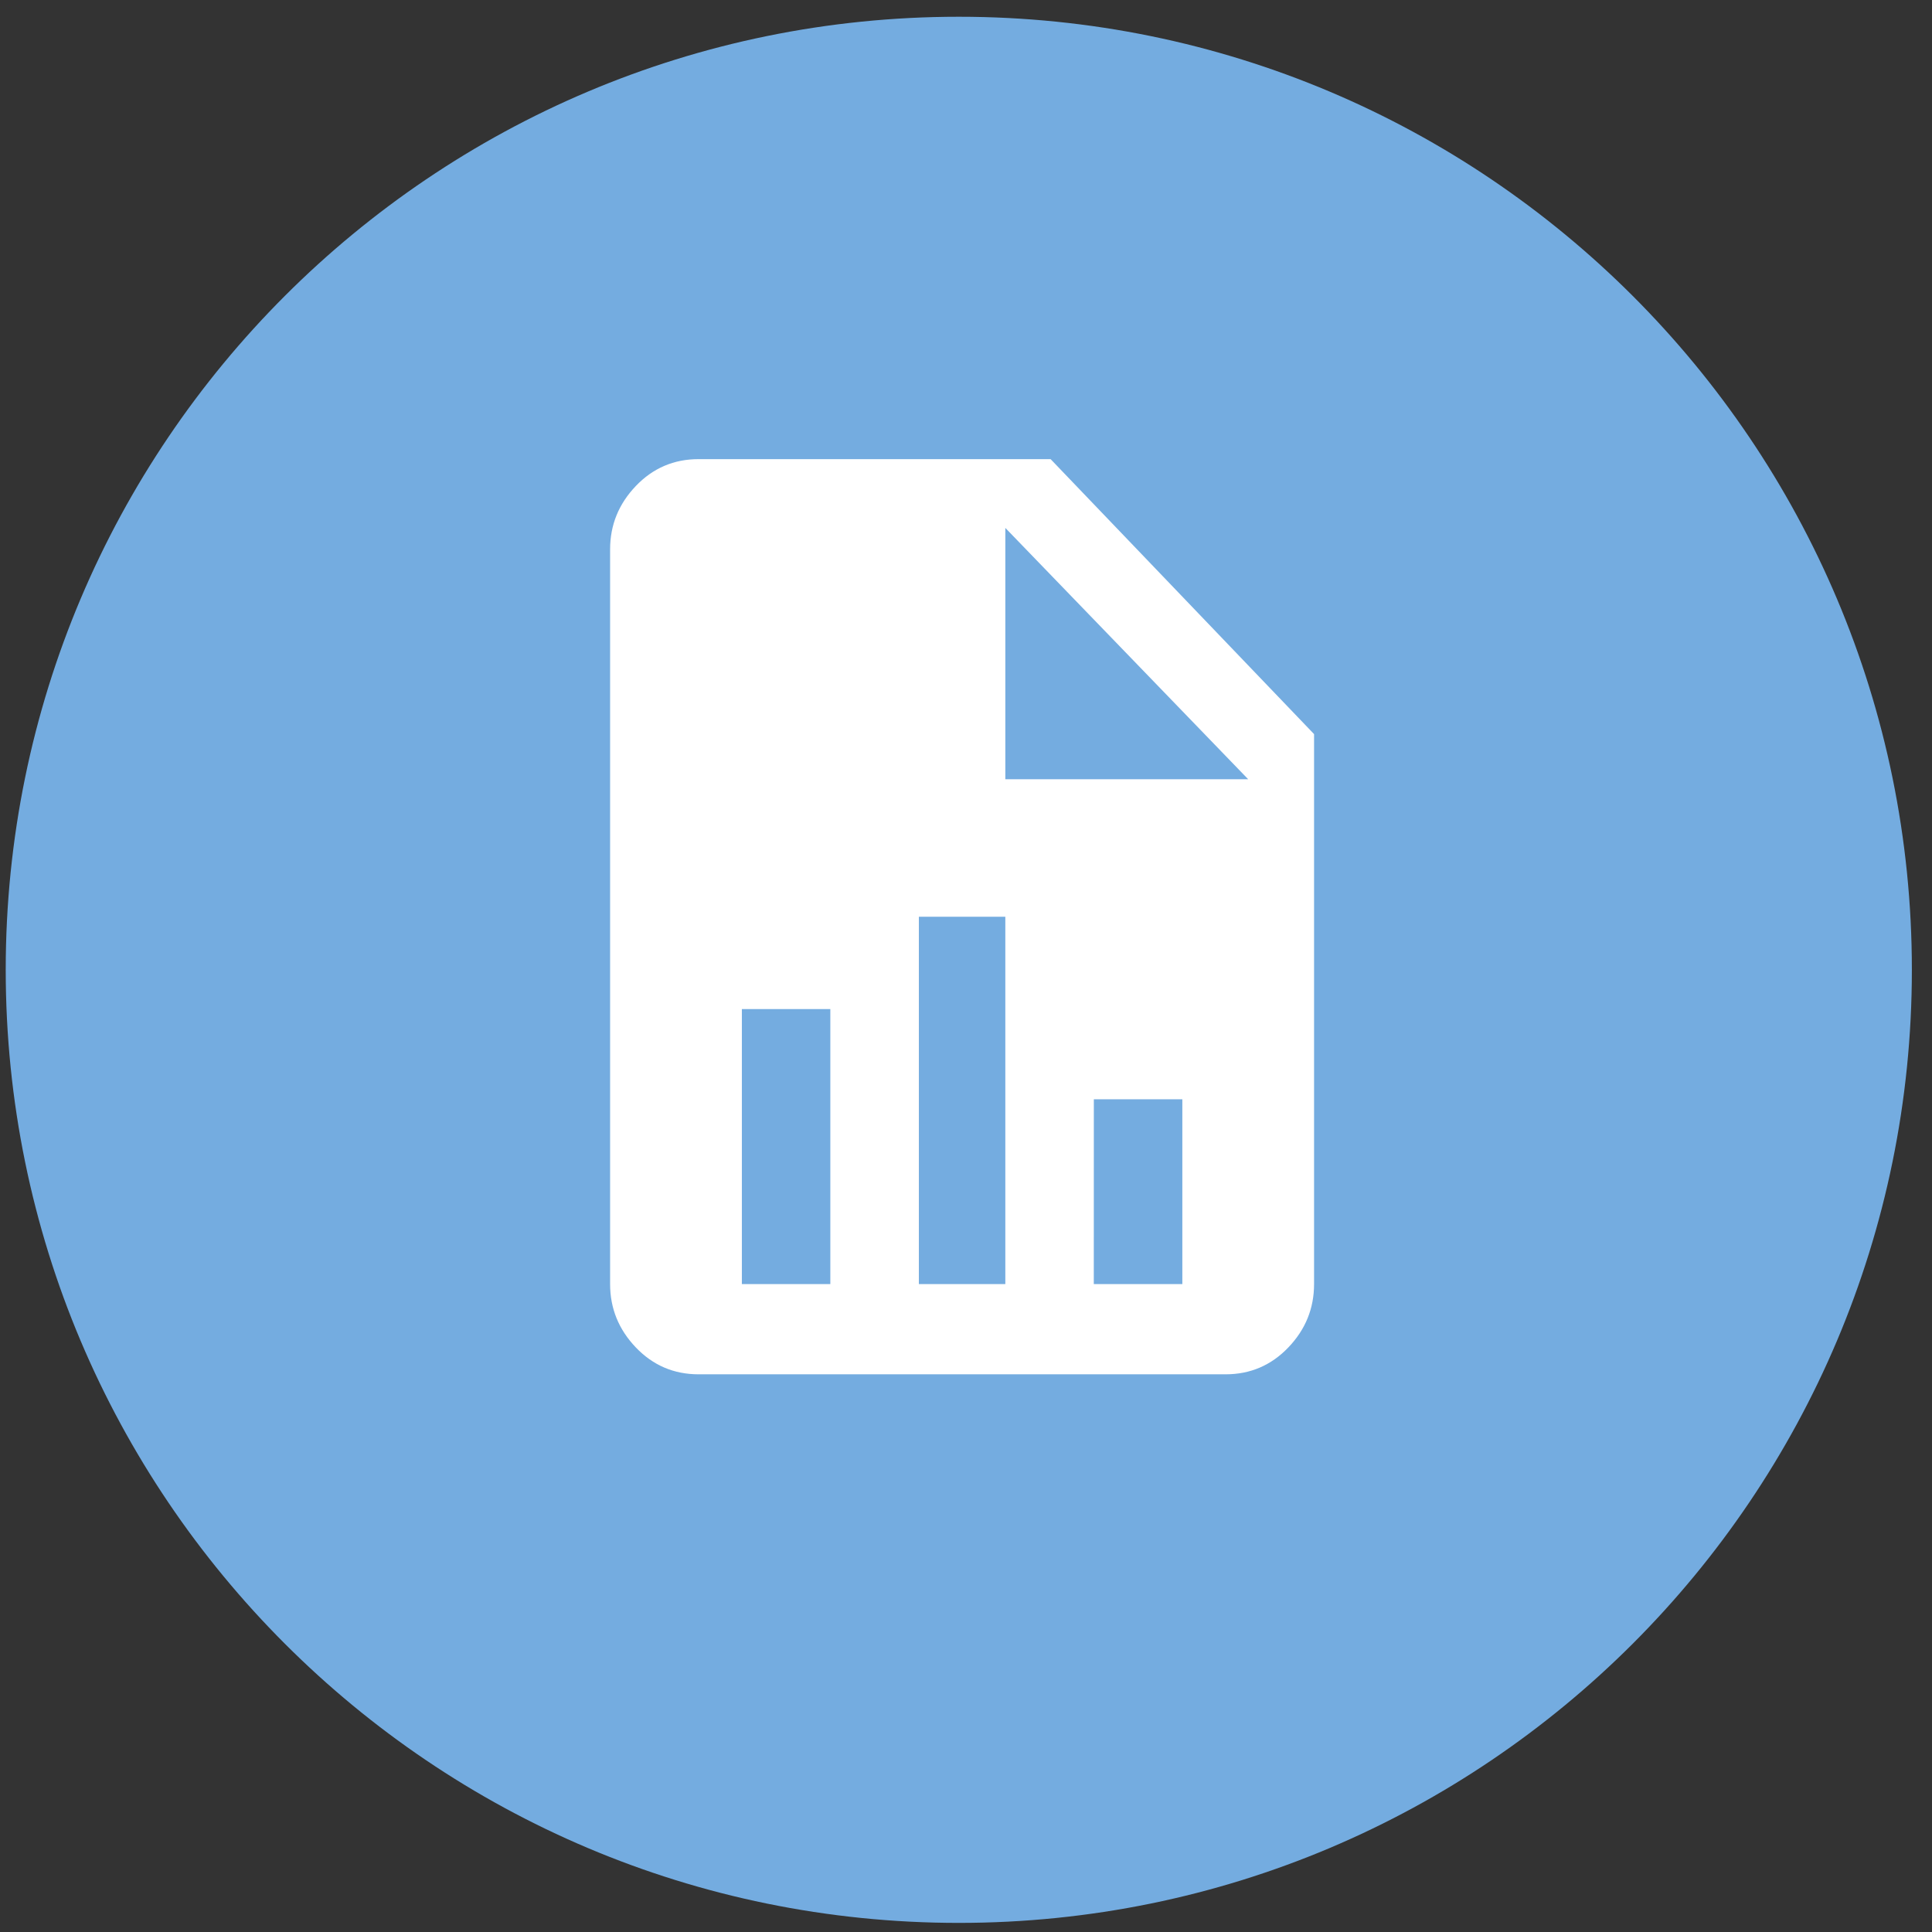 <?xml version="1.0" encoding="UTF-8"?>
<svg xmlns="http://www.w3.org/2000/svg" width="76" height="76" viewBox="0 0 76 76" fill="none">
  <rect x="0" y="0" width="76" height="76" fill="#333333" stroke="none"/>
  <g clip-path="url(#clip0_1469_7420)">
    <path d="M37.716 75.642C58.422 75.642 75.208 58.856 75.208 38.15C75.208 17.444 58.422 0.659 37.716 0.659C17.01 0.659 0.225 17.444 0.225 38.15C0.225 58.856 17.01 75.642 37.716 75.642Z" fill="#74ACE0"></path>
    <path d="M39.547 30.653H49.1L39.547 20.767V30.653ZM27.482 18.061H41.328L51.692 28.878V50.513C51.692 51.469 51.355 52.3 50.68 53.005C50.006 53.71 49.182 54.062 48.21 54.062H27.482C26.51 54.062 25.686 53.71 25.012 53.005C24.338 52.3 24 51.469 24 50.513V21.61C24 20.654 24.338 19.823 25.012 19.118C25.686 18.413 26.51 18.061 27.482 18.061ZM29.183 50.513H32.663V39.695H29.183V50.513ZM36.146 50.513H39.547V36.062H36.146V50.513ZM43.027 50.513H46.51V43.243H43.029L43.027 50.513Z" fill="white"></path>
  </g>
  <defs>
    <clipPath id="clip0_1469_7420">
      <rect width="75" height="75" fill="white" transform="translate(0.225 0.659)"></rect>
    </clipPath>
  </defs>
</svg>
